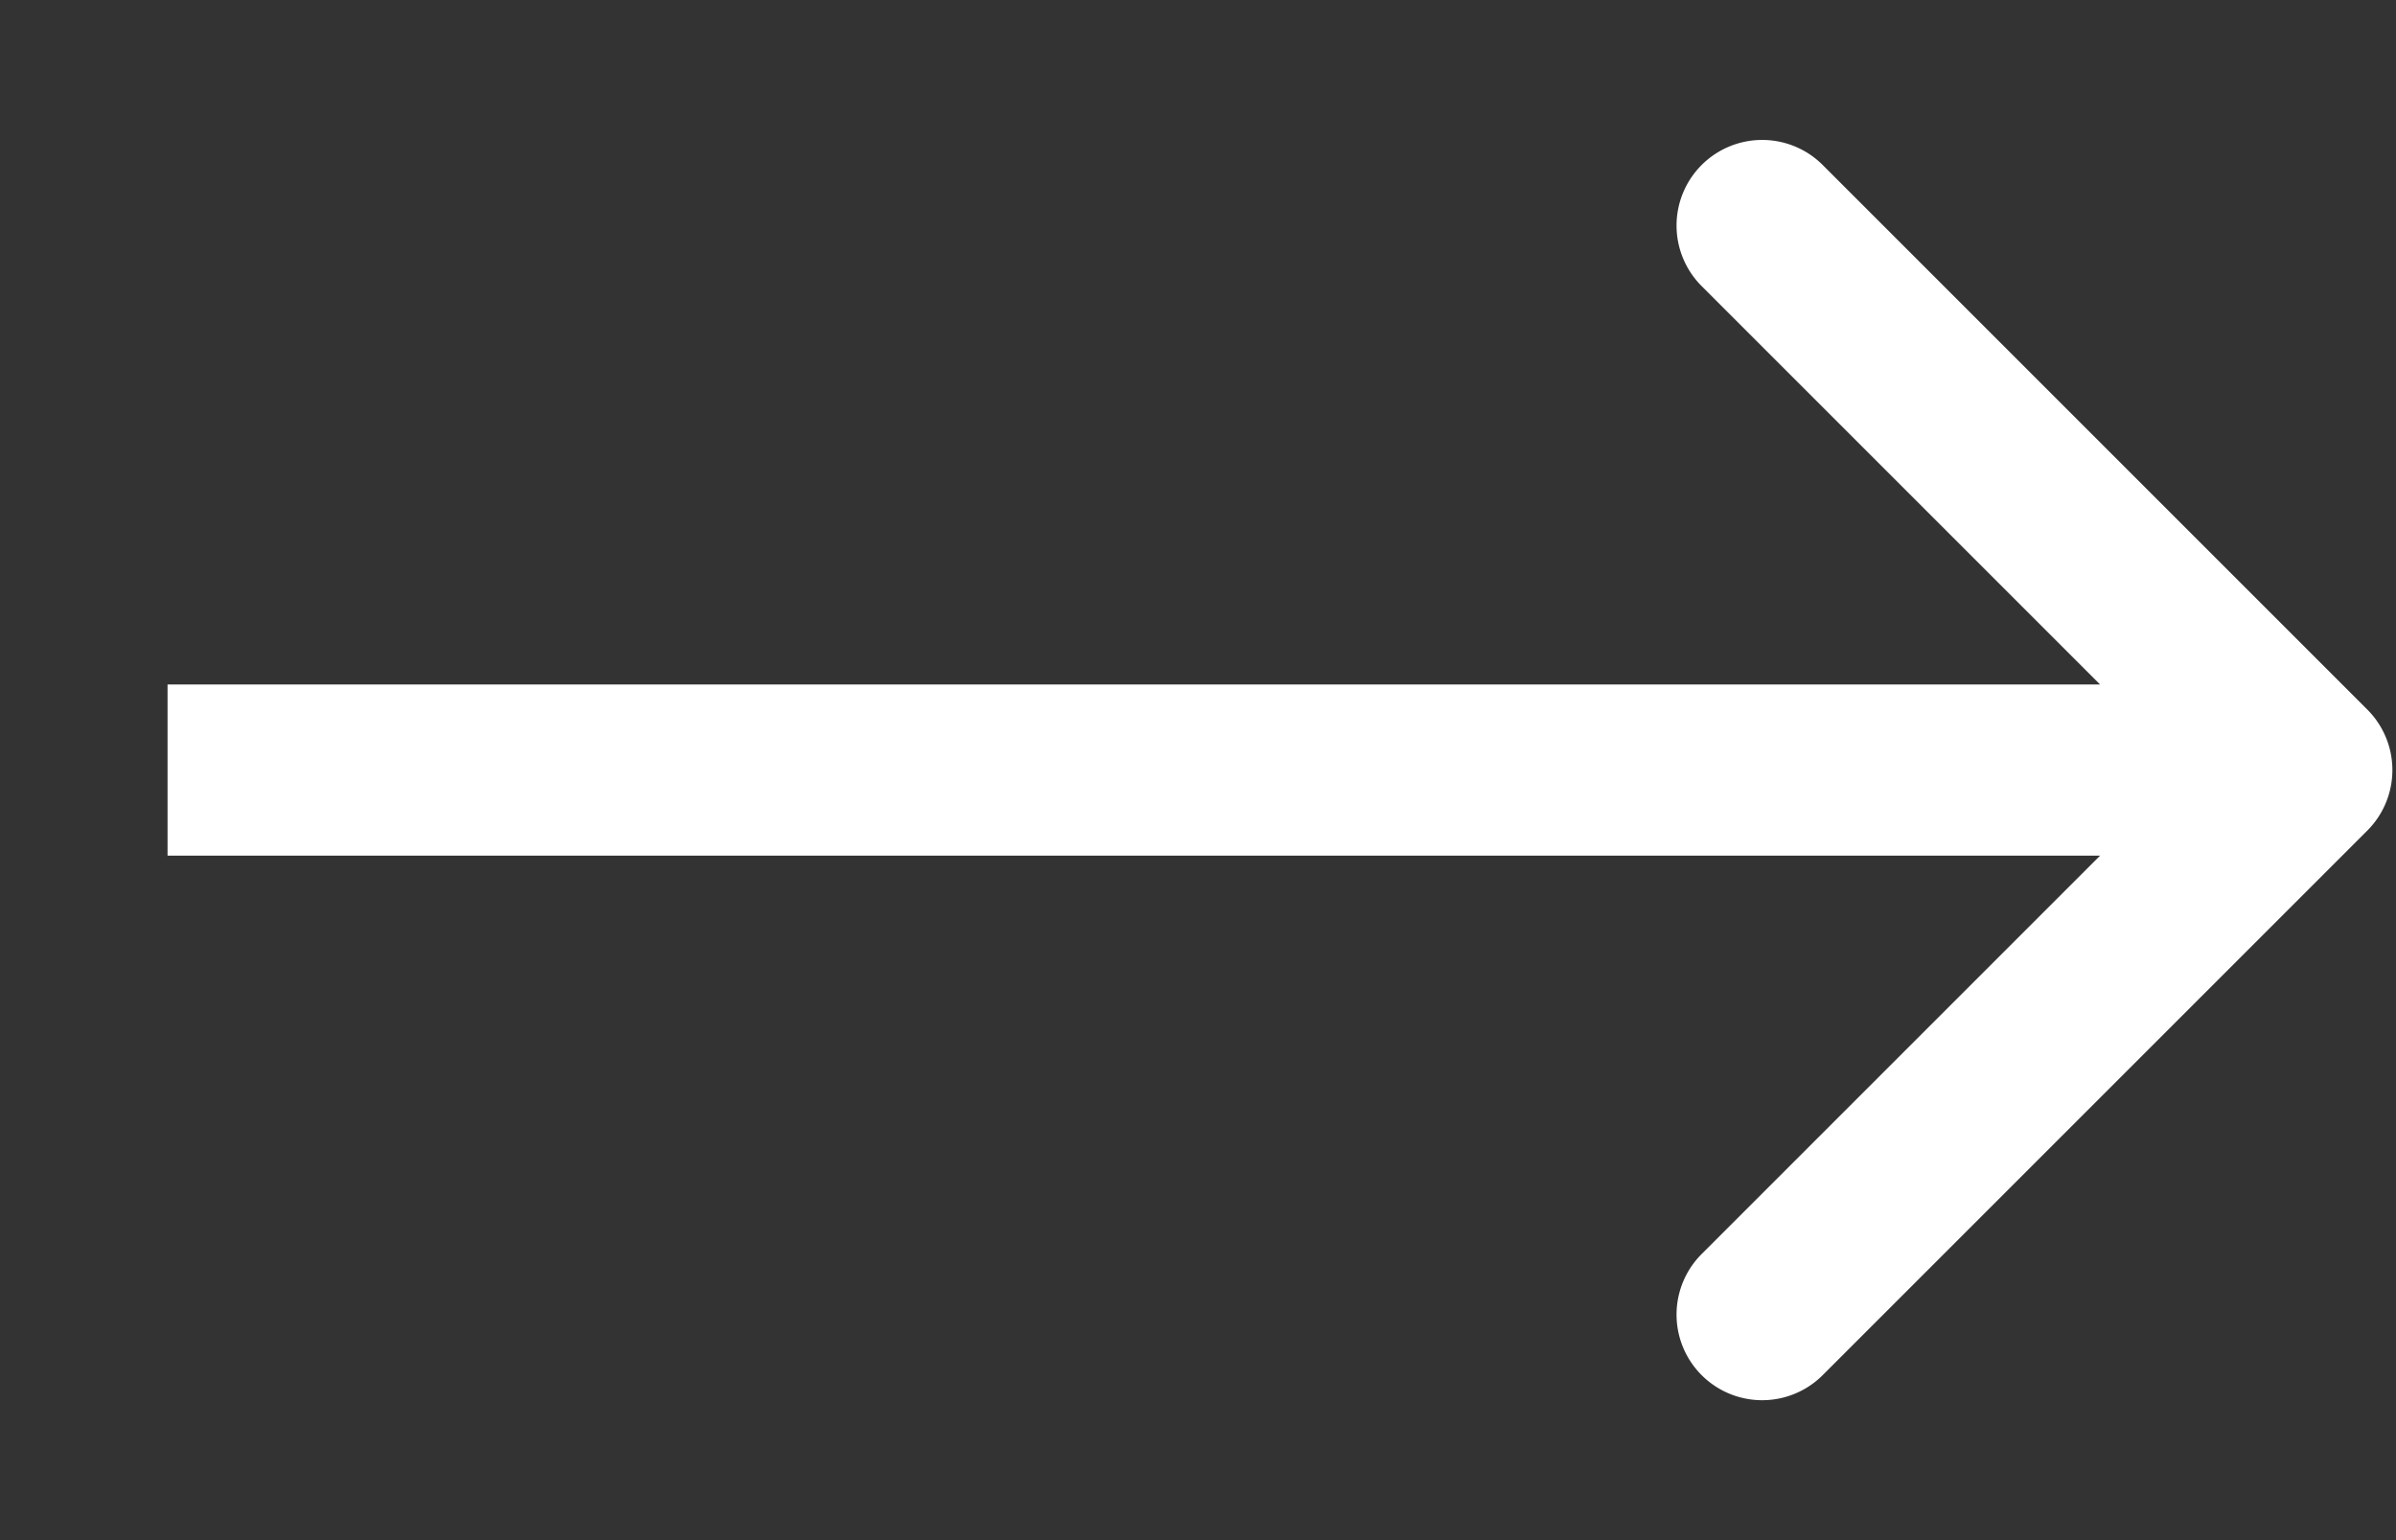 <svg width="14" height="9" fill="none" xmlns="http://www.w3.org/2000/svg"><rect width="100%" height="100%" fill="#333333" stroke="none"/><path d="M13.832 4.146a.5.5 0 010 .708L10.65 8.036a.5.5 0 11-.707-.708L12.771 4.5 9.943 1.672a.5.5 0 11.707-.708l3.182 3.182zM.98 4h12.5v1H.979V4z" fill="#fff"/></svg>